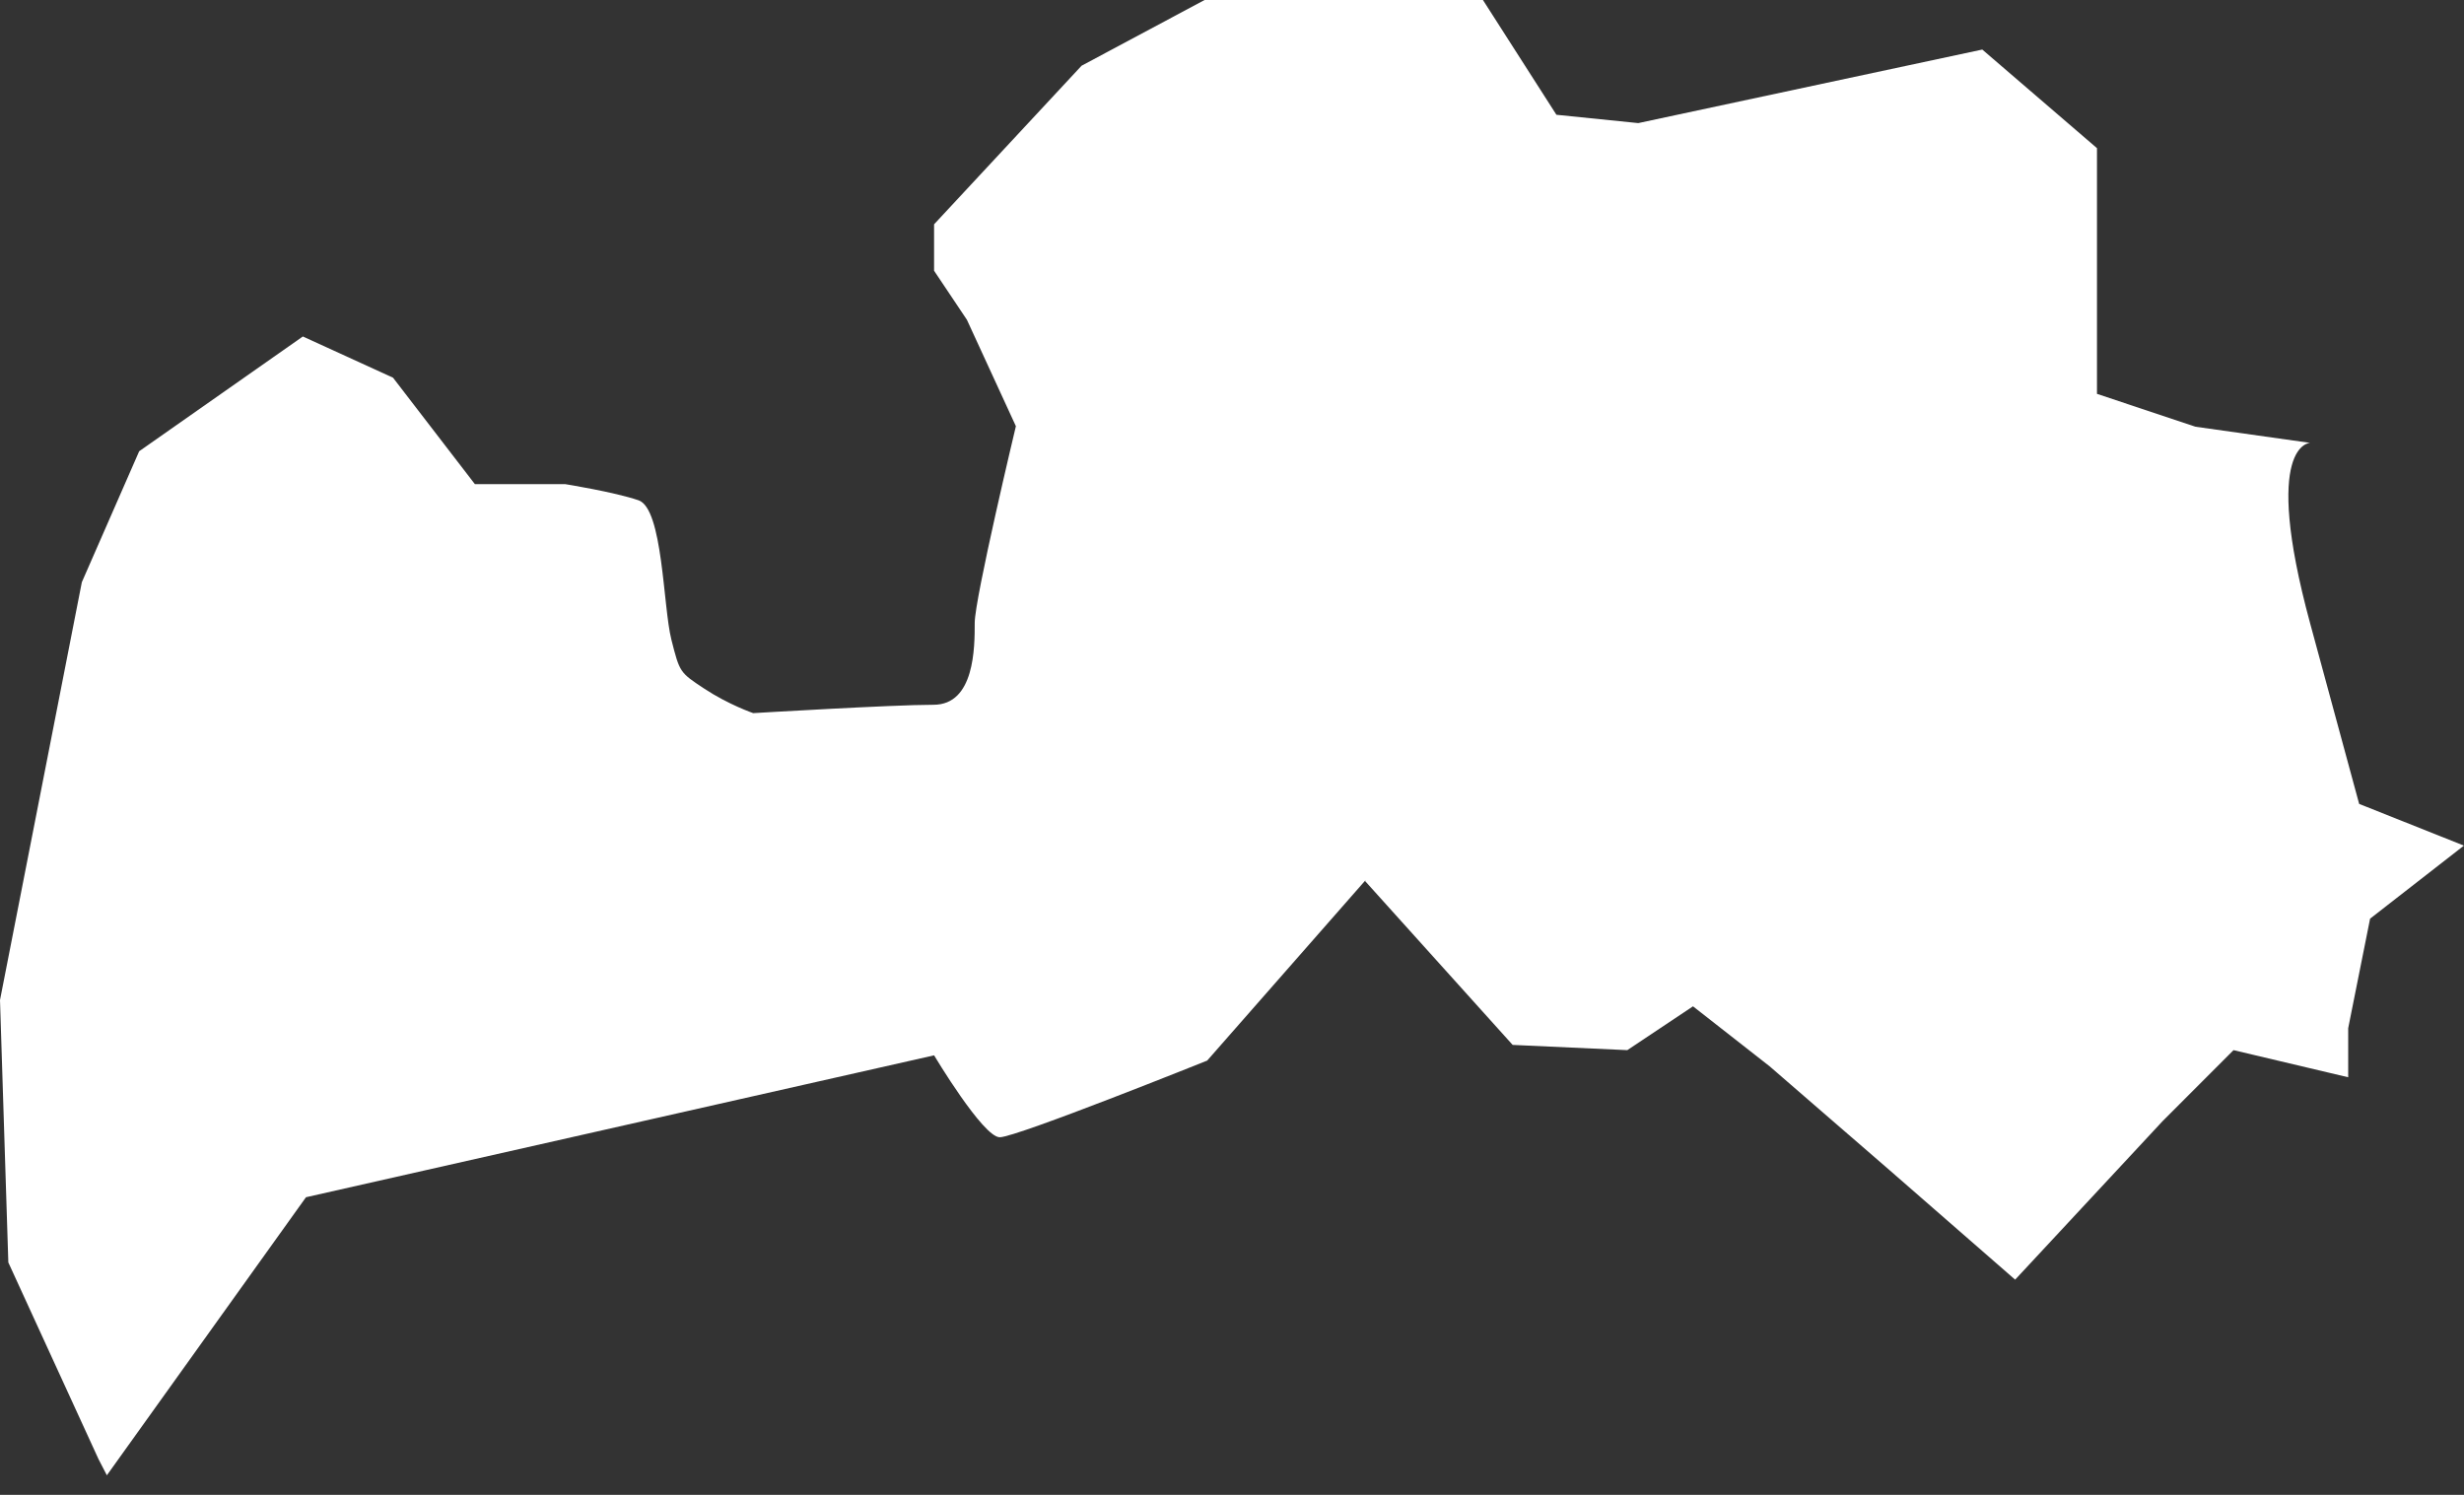<?xml version="1.0" encoding="utf-8"?>
<svg xmlns="http://www.w3.org/2000/svg" fill="none" height="100%" overflow="visible" preserveAspectRatio="none" style="display: block;" viewBox="0 0 89 54" width="100%">
<rect x="0" y="0" width="89" height="54" fill="#333333" stroke="none"/>
<path d="M49.309 31.829L54.637 37.746L58.779 37.935L61.151 36.352L63.919 38.519L68.249 42.269L72.787 46.226L78.115 40.498L80.675 37.935L84.817 38.915V37.143L85.608 33.186L88.997 30.547L85.213 29.04L83.443 22.52C81.673 15.999 83.443 15.999 83.443 15.999L79.301 15.415L75.743 14.228V5.352L71.6 1.79L59.174 4.447L56.218 4.146L53.564 0H43.51L39.067 2.374L33.739 8.103V9.78L34.925 11.552L36.694 15.396C36.694 15.396 35.207 21.615 35.207 22.501C35.207 23.386 35.207 25.459 33.72 25.459C32.232 25.459 27.206 25.761 27.206 25.761C27.206 25.761 26.321 25.459 25.436 24.875C24.551 24.291 24.551 24.291 24.25 23.104C23.948 21.916 23.948 18.374 23.064 18.072C22.179 17.771 20.409 17.488 20.409 17.488H17.152L14.196 13.644L10.939 12.155L5.027 16.301L2.956 21.031L0 36.126L0.301 45.604L3.558 52.709C3.558 52.709 3.671 52.935 3.86 53.293L11.052 43.249L33.739 38.123C33.739 38.123 35.508 41.082 36.111 41.082C36.713 41.082 43.604 38.312 43.604 38.312L49.328 31.791L49.309 31.829Z" fill="white" id="Vector"/>
</svg>